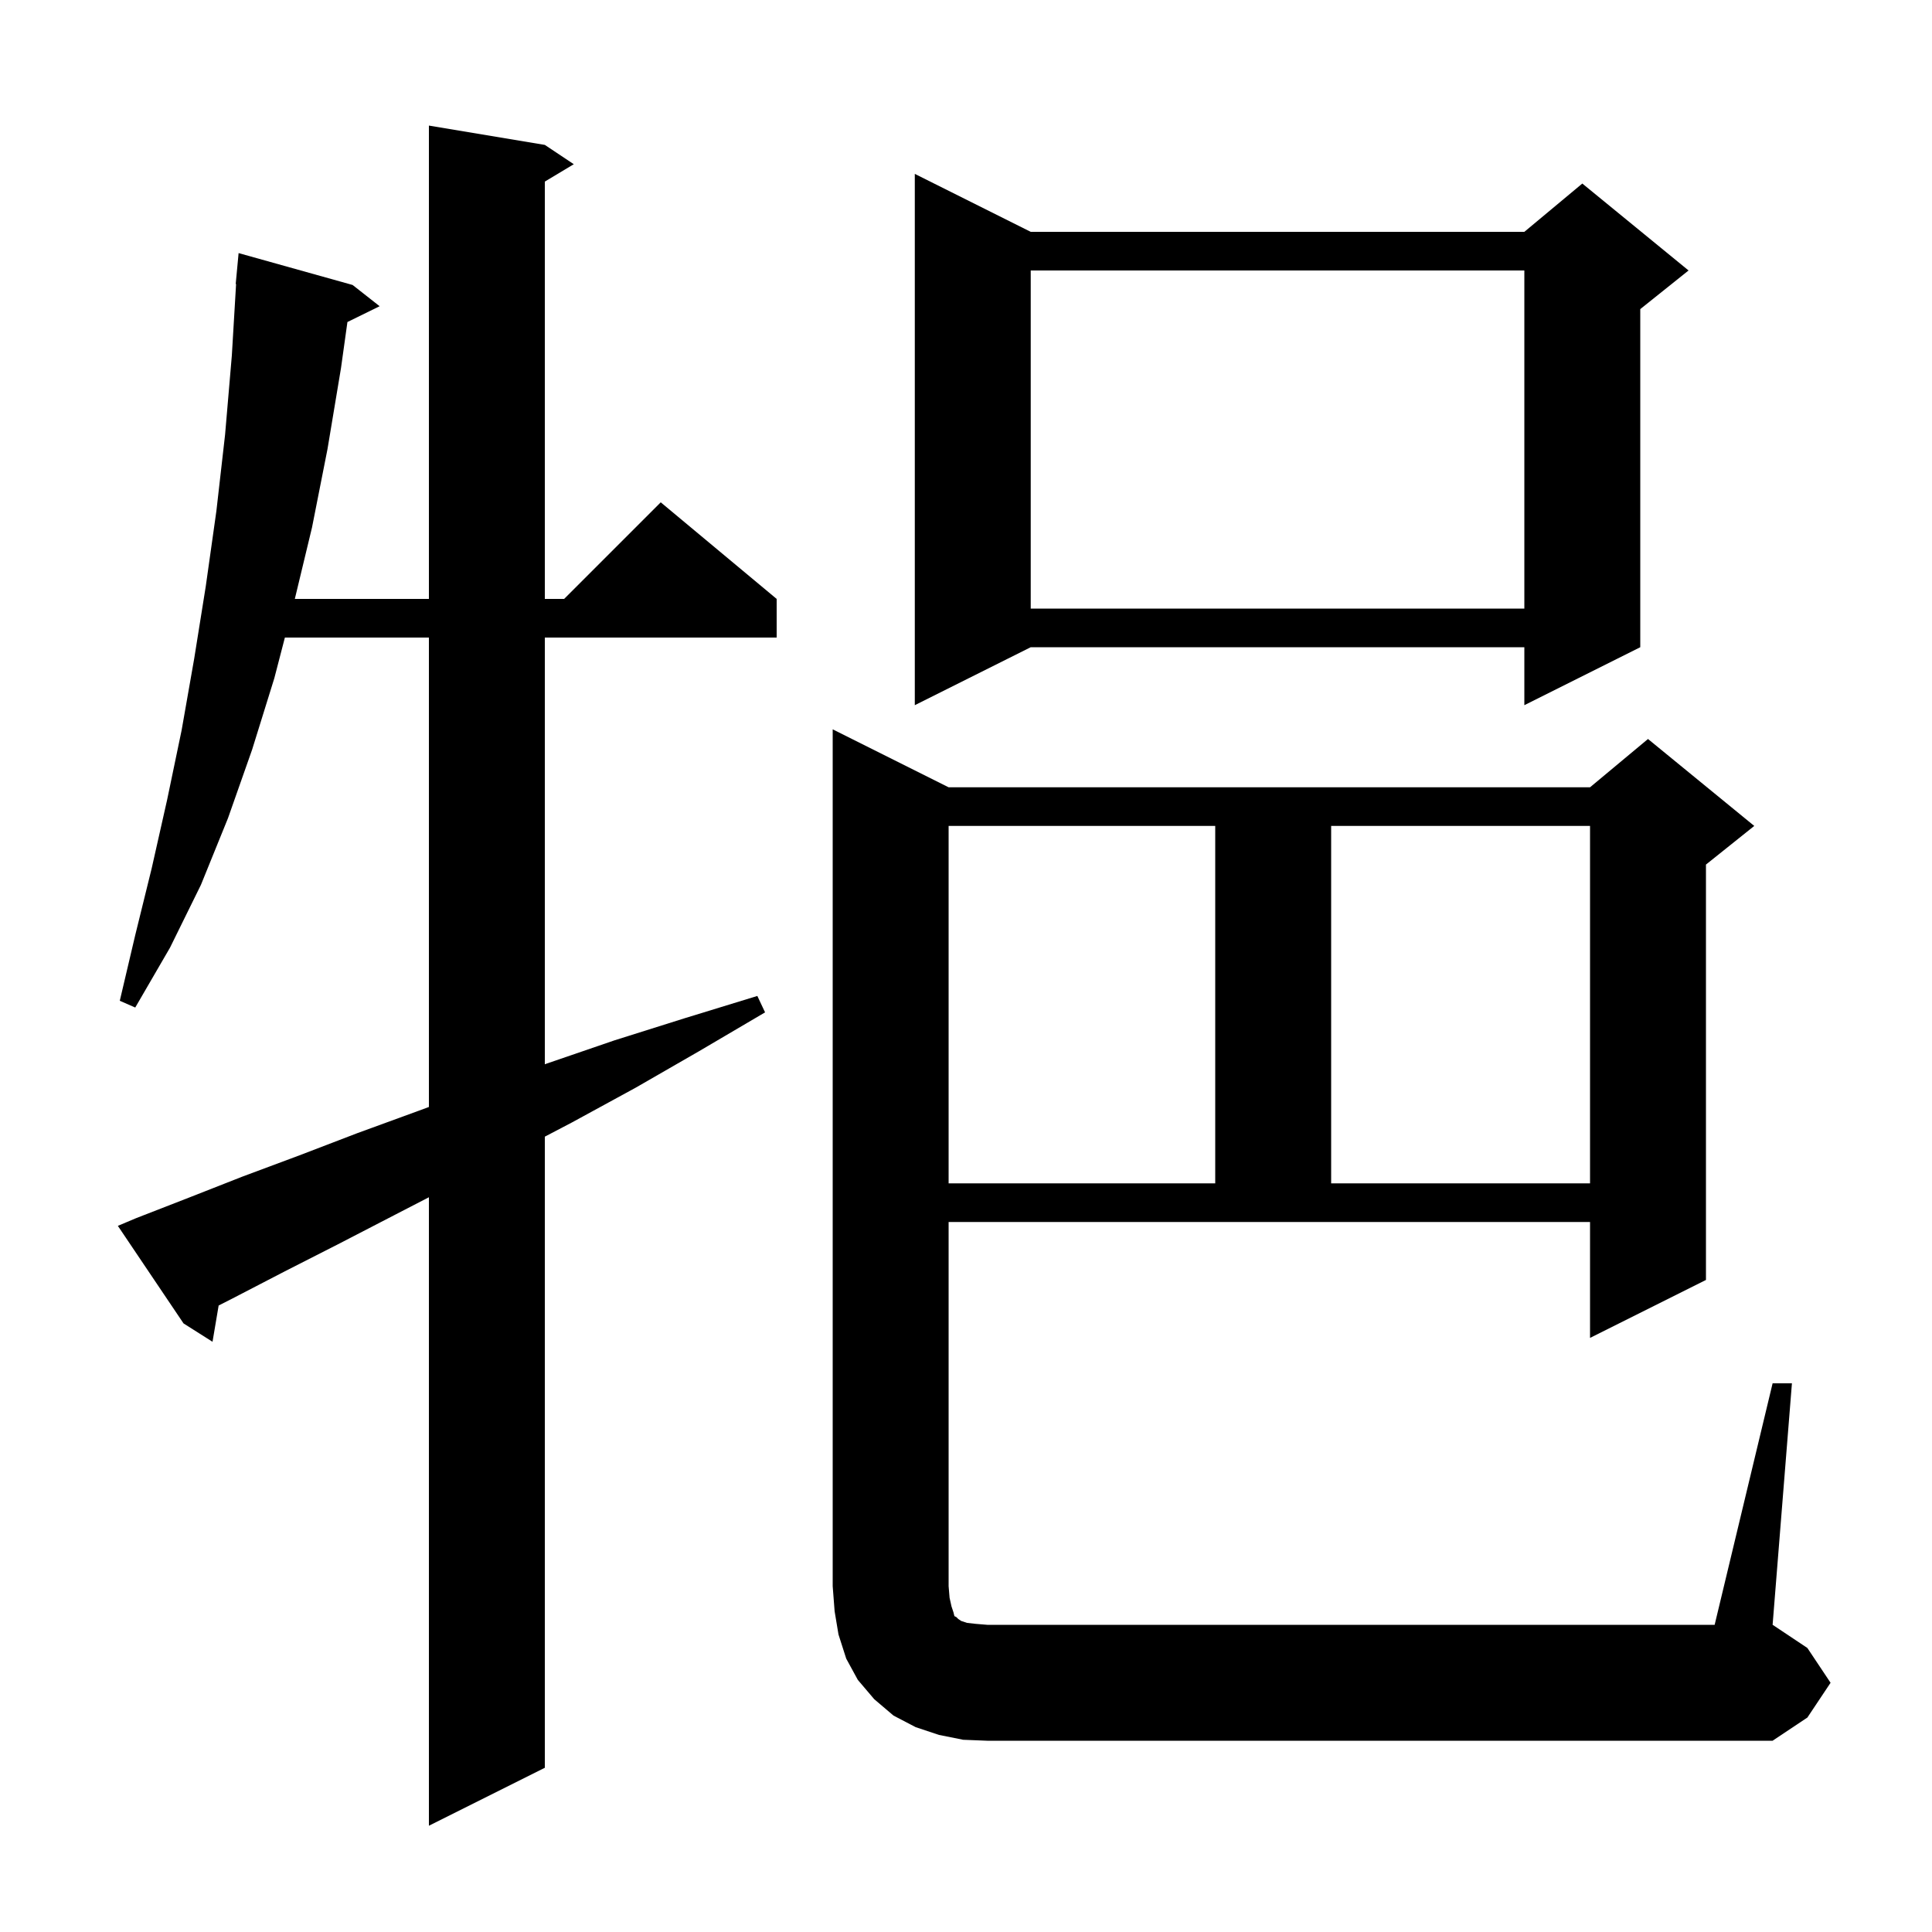 <svg xmlns="http://www.w3.org/2000/svg" xmlns:xlink="http://www.w3.org/1999/xlink" version="1.1" baseProfile="full" viewBox="0 0 200 200" width="200" height="200"><g fill="currentColor"><path d="M 14.1 126.1 L 19.5 124.0 L 25.1 121.8 L 31.0 119.6 L 37.0 117.3 L 43.3 115.0 L 44.4 114.594 L 44.4 66.0 L 29.491 66.0 L 28.4 70.2 L 26.1 77.6 L 23.6 84.7 L 20.8 91.6 L 17.6 98.1 L 14.0 104.3 L 12.4 103.6 L 14.0 96.8 L 15.7 89.9 L 17.3 82.8 L 18.8 75.6 L 20.1 68.2 L 21.3 60.7 L 22.4 52.9 L 23.3 45.0 L 24.0 36.8 L 24.44 29.4 L 24.4 29.4 L 24.7 26.2 L 36.5 29.5 L 39.3 31.7 L 35.965 33.336 L 35.3 38.1 L 33.9 46.5 L 32.3 54.6 L 30.52 62.0 L 44.4 62.0 L 44.4 13.0 L 56.4 15.0 L 59.4 17.0 L 56.4 18.8 L 56.4 62.0 L 58.4 62.0 L 68.4 52.0 L 80.4 62.0 L 80.4 66.0 L 56.4 66.0 L 56.4 110.174 L 56.6 110.1 L 63.6 107.7 L 70.9 105.4 L 78.4 103.1 L 79.2 104.8 L 72.4 108.8 L 65.8 112.6 L 59.2 116.2 L 56.4 117.667 L 56.4 183.0 L 44.4 189.0 L 44.4 123.94 L 40.8 125.8 L 35.0 128.8 L 29.5 131.6 L 24.1 134.4 L 22.634 135.147 L 22.0 138.9 L 19.0 137.0 L 12.2 126.9 Z M 183.5 143.2 L 185.5 143.2 L 183.5 168.2 L 187.1 170.6 L 189.5 174.2 L 187.1 177.8 L 183.5 180.2 L 102.2 180.2 L 99.7 180.1 L 97.2 179.6 L 94.8 178.8 L 92.5 177.6 L 90.5 175.9 L 88.8 173.9 L 87.6 171.7 L 86.8 169.2 L 86.4 166.8 L 86.2 164.2 L 86.2 75.5 L 98.2 81.5 L 164.6 81.5 L 170.6 76.5 L 181.6 85.5 L 176.6 89.5 L 176.6 132.5 L 164.6 138.5 L 164.6 126.5 L 98.2 126.5 L 98.2 164.2 L 98.3 165.4 L 98.5 166.3 L 98.7 166.9 L 98.8 167.3 L 99.0 167.4 L 99.2 167.6 L 99.5 167.8 L 100.1 168.0 L 101.0 168.1 L 102.2 168.2 L 177.5 168.2 Z M 98.2 85.5 L 98.2 122.5 L 125.8 122.5 L 125.8 85.5 Z M 137.8 85.5 L 137.8 122.5 L 164.6 122.5 L 164.6 85.5 Z M 106.7 24.0 L 157.8 24.0 L 163.8 19.0 L 174.8 28.0 L 169.8 32.0 L 169.8 67.0 L 157.8 73.0 L 157.8 67.0 L 106.7 67.0 L 94.7 73.0 L 94.7 18.0 Z M 106.7 28.0 L 106.7 63.0 L 157.8 63.0 L 157.8 28.0 Z "/></g></svg>